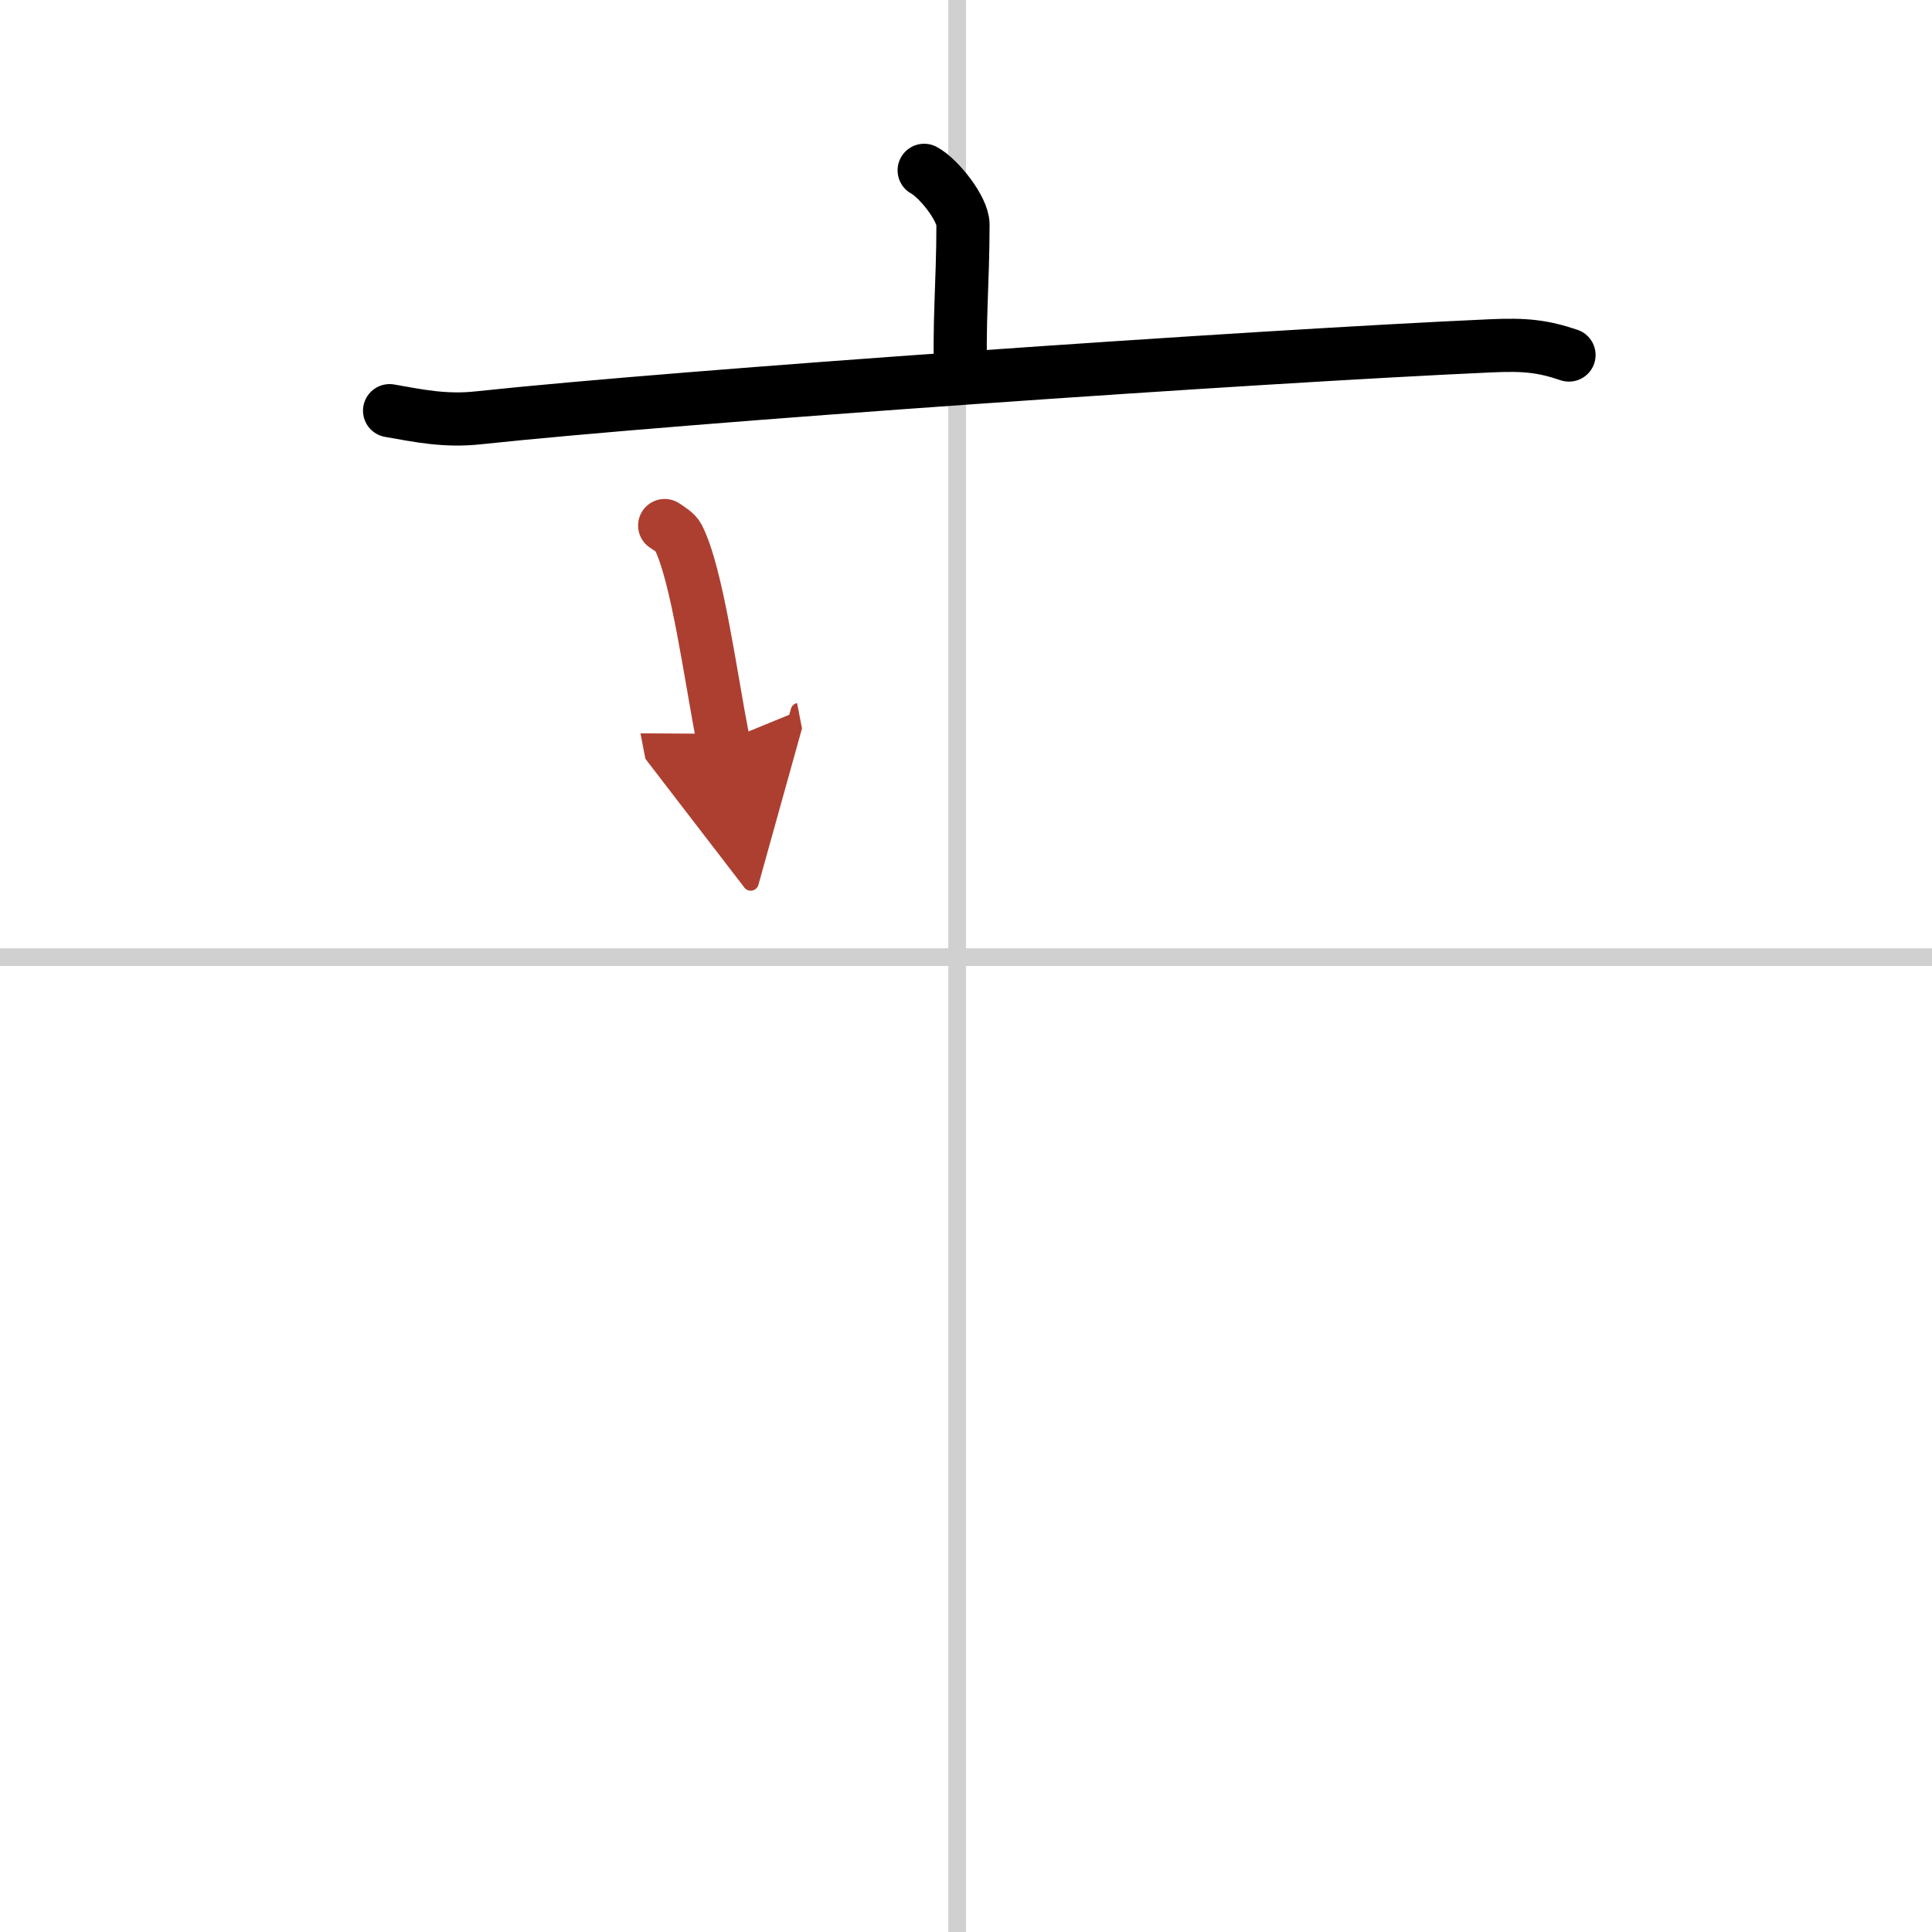 <svg width="400" height="400" viewBox="0 0 109 109" xmlns="http://www.w3.org/2000/svg"><defs><marker id="a" markerWidth="4" orient="auto" refX="1" refY="5" viewBox="0 0 10 10"><polyline points="0 0 10 5 0 10 1 5" fill="#ad3f31" stroke="#ad3f31"/></marker></defs><g fill="none" stroke="#000" stroke-linecap="round" stroke-linejoin="round" stroke-width="3"><rect width="100%" height="100%" fill="#fff" stroke="#fff"/><line x1="54" x2="54" y2="109" stroke="#d0d0d0" stroke-width="1"/><line x2="109" y1="54" y2="54" stroke="#d0d0d0" stroke-width="1"/><path d="m52.14 9.61c0.83 0.45 2.19 2.17 2.19 3.06 0 3.27-0.26 5.9-0.11 8.66"/><path d="m21.98 23.17c1.66 0.29 3.13 0.61 5.04 0.4 11.39-1.22 43.83-3.47 57.1-4.06 1.95-0.09 2.95 0.03 4.4 0.52"/><path d="m37.5 29.65c0.31 0.21 0.62 0.39 0.76 0.65 1.07 2.09 1.82 7.79 2.55 11.55" marker-end="url(#a)" stroke="#ad3f31"/></g></svg>
